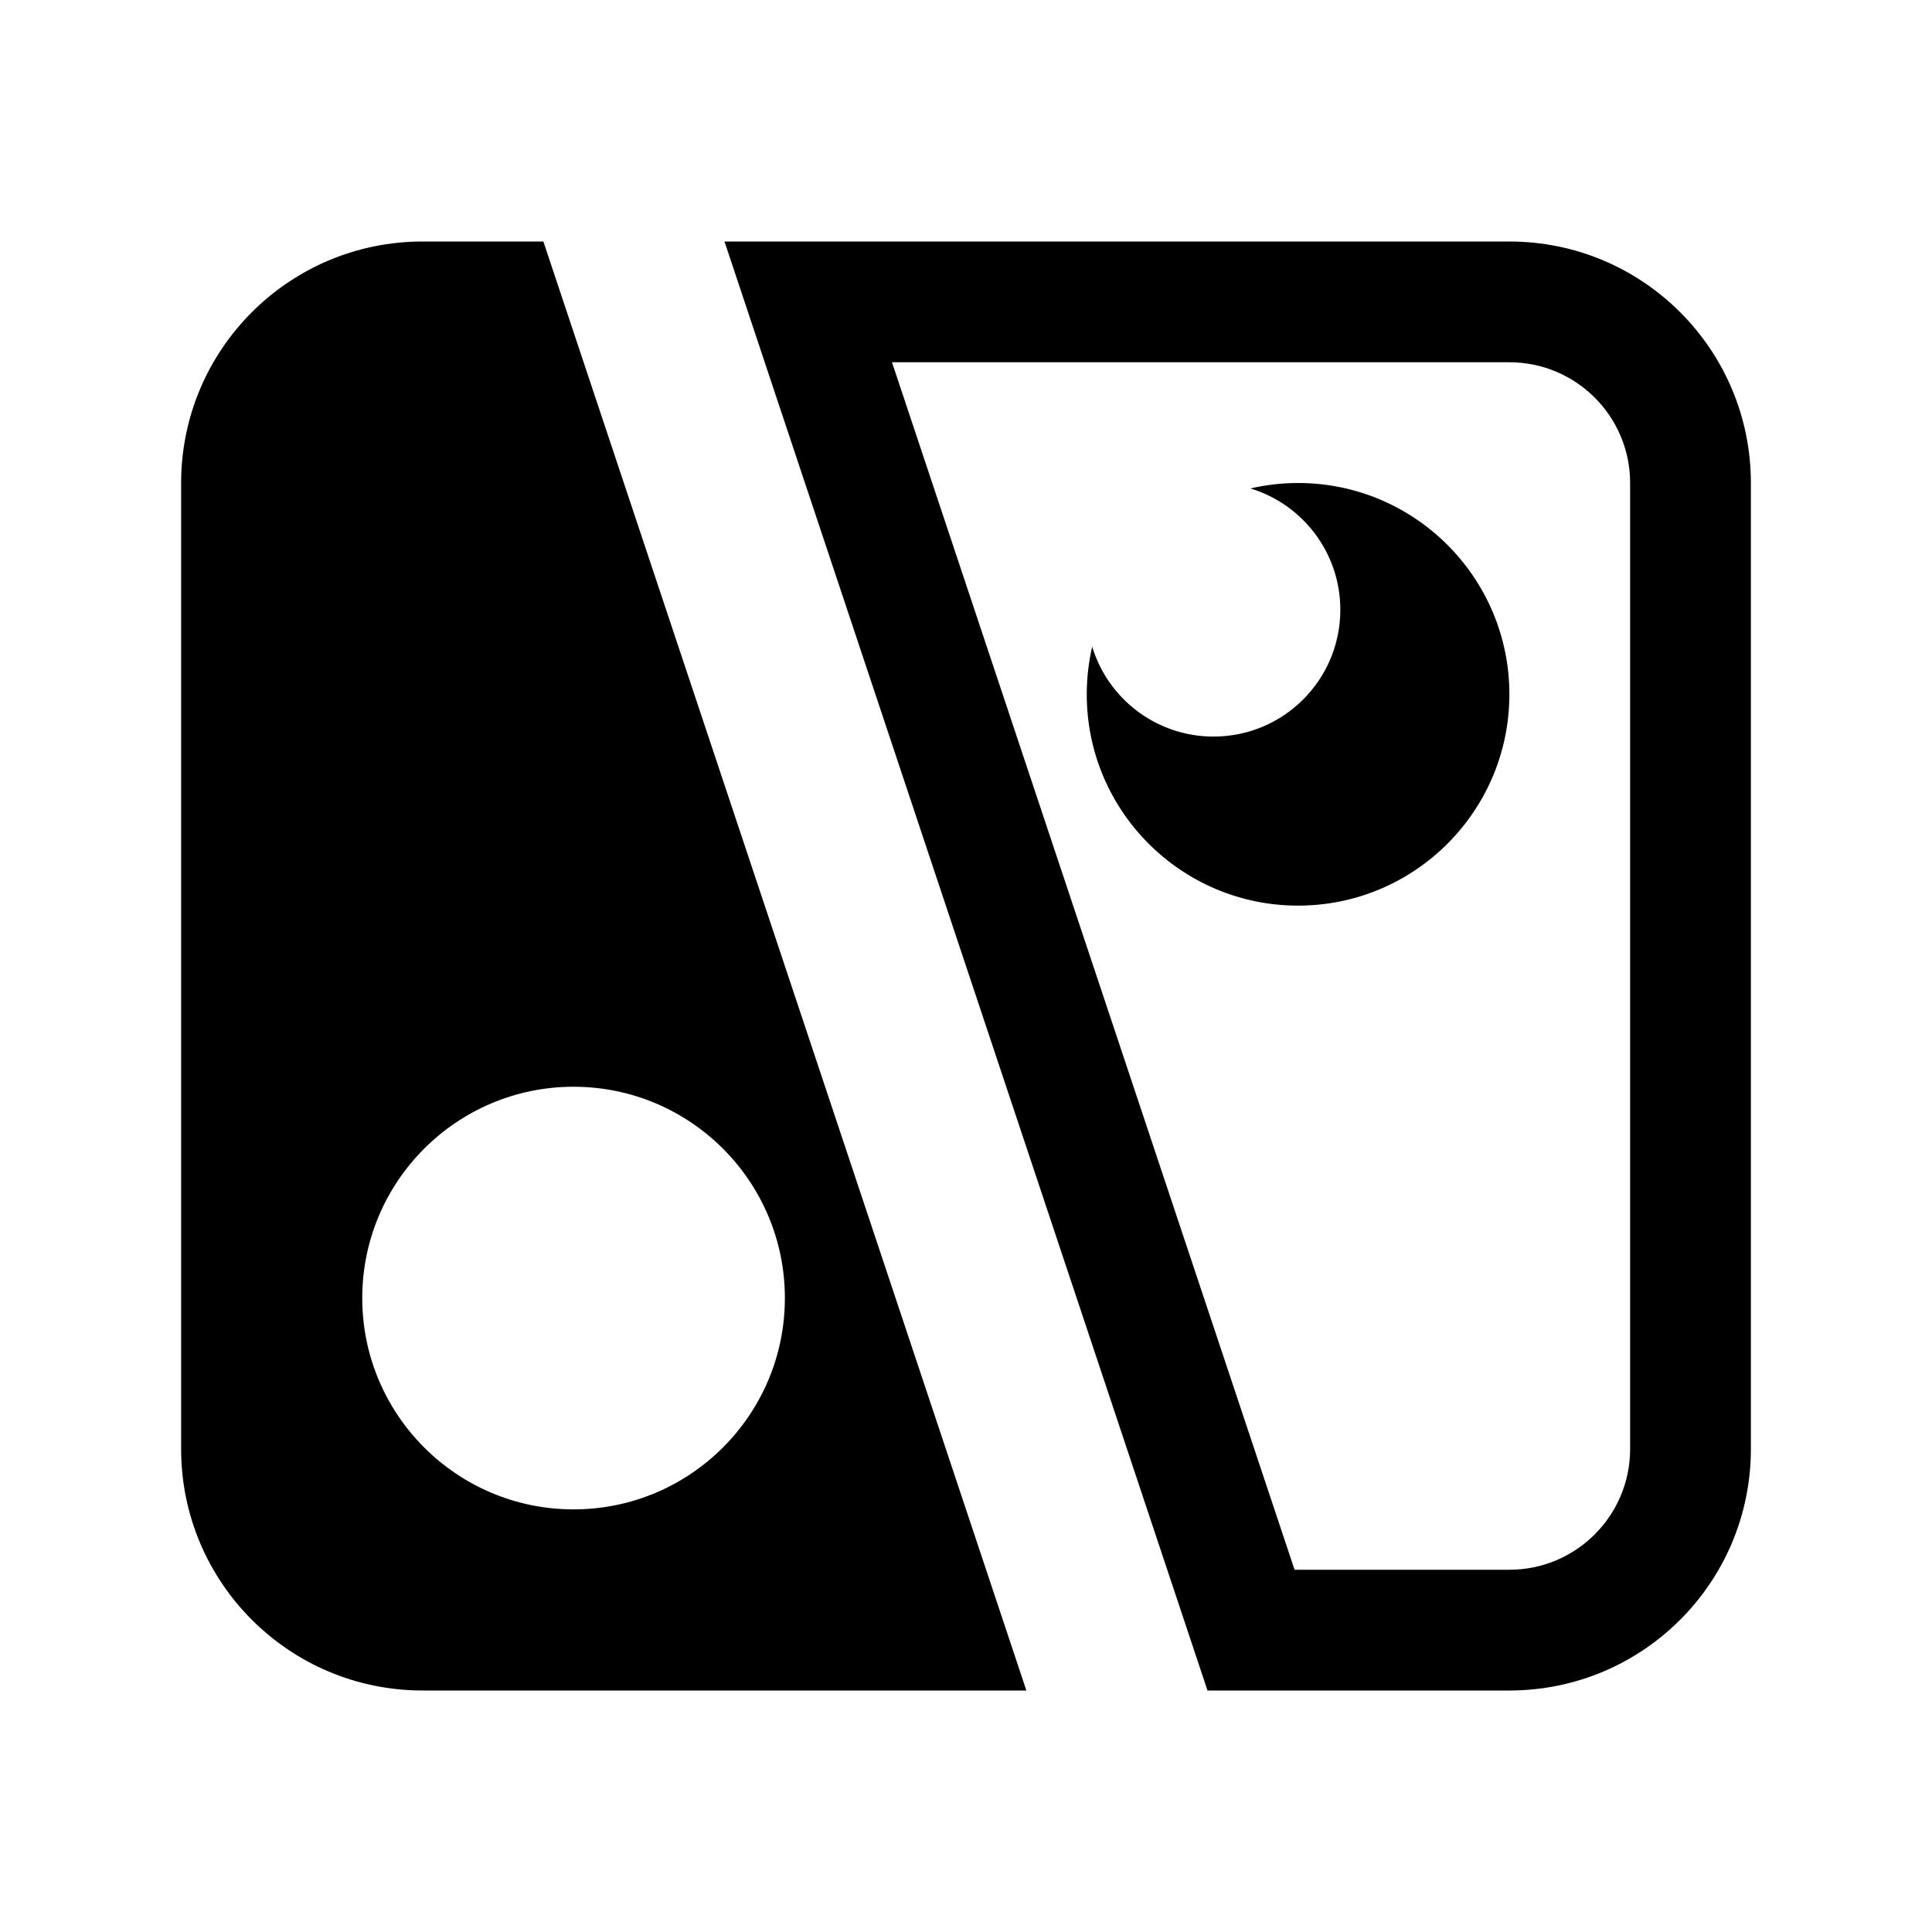 <svg width="16" height="16" viewBox="0 0 16 16" fill="none" xmlns="http://www.w3.org/2000/svg">
<path fill-rule="evenodd" clip-rule="evenodd" d="M3.5 2C2.395 2 1.5 2.895 1.5 4V12C1.5 13.105 2.395 14 3.5 14H8.5L4.5 2H3.5ZM4.75 12.5C5.716 12.5 6.5 11.716 6.5 10.75C6.5 9.784 5.716 9 4.75 9C3.784 9 3 9.784 3 10.75C3 11.716 3.784 12.5 4.75 12.5ZM7.387 3H12.5C13.052 3 13.5 3.448 13.5 4V12C13.5 12.552 13.052 13 12.5 13H10.721L7.387 3ZM7.054 2H12.5C13.605 2 14.5 2.895 14.5 4V12C14.5 13.105 13.605 14 12.5 14H10L6.333 3L6 2H7.054ZM12.5 5.75C12.5 6.716 11.716 7.5 10.75 7.5C9.784 7.5 9 6.716 9 5.75C9 5.614 9.016 5.482 9.045 5.355C9.175 5.786 9.576 6.1 10.05 6.1C10.63 6.1 11.1 5.63 11.1 5.05C11.1 4.576 10.786 4.175 10.355 4.045C10.482 4.016 10.614 4 10.75 4C11.716 4 12.5 4.784 12.5 5.75Z" fill="url(#paint0_linear_173_7406)" style=""/>
<defs>
<linearGradient id="paint0_linear_173_7406" x1="1.5" y1="8" x2="14.5" y2="8" gradientUnits="userSpaceOnUse">
<stop stop-color="#4A2DFF" style="stop-color:#4A2DFF;stop-color:color(display-p3 0.291 0.176 1);stop-opacity:1;"/>
<stop offset="1" stop-color="#C02CFF" style="stop-color:#C02CFF;stop-color:color(display-p3 0.752 0.172 1);stop-opacity:1;"/>
</linearGradient>
</defs>
</svg>
